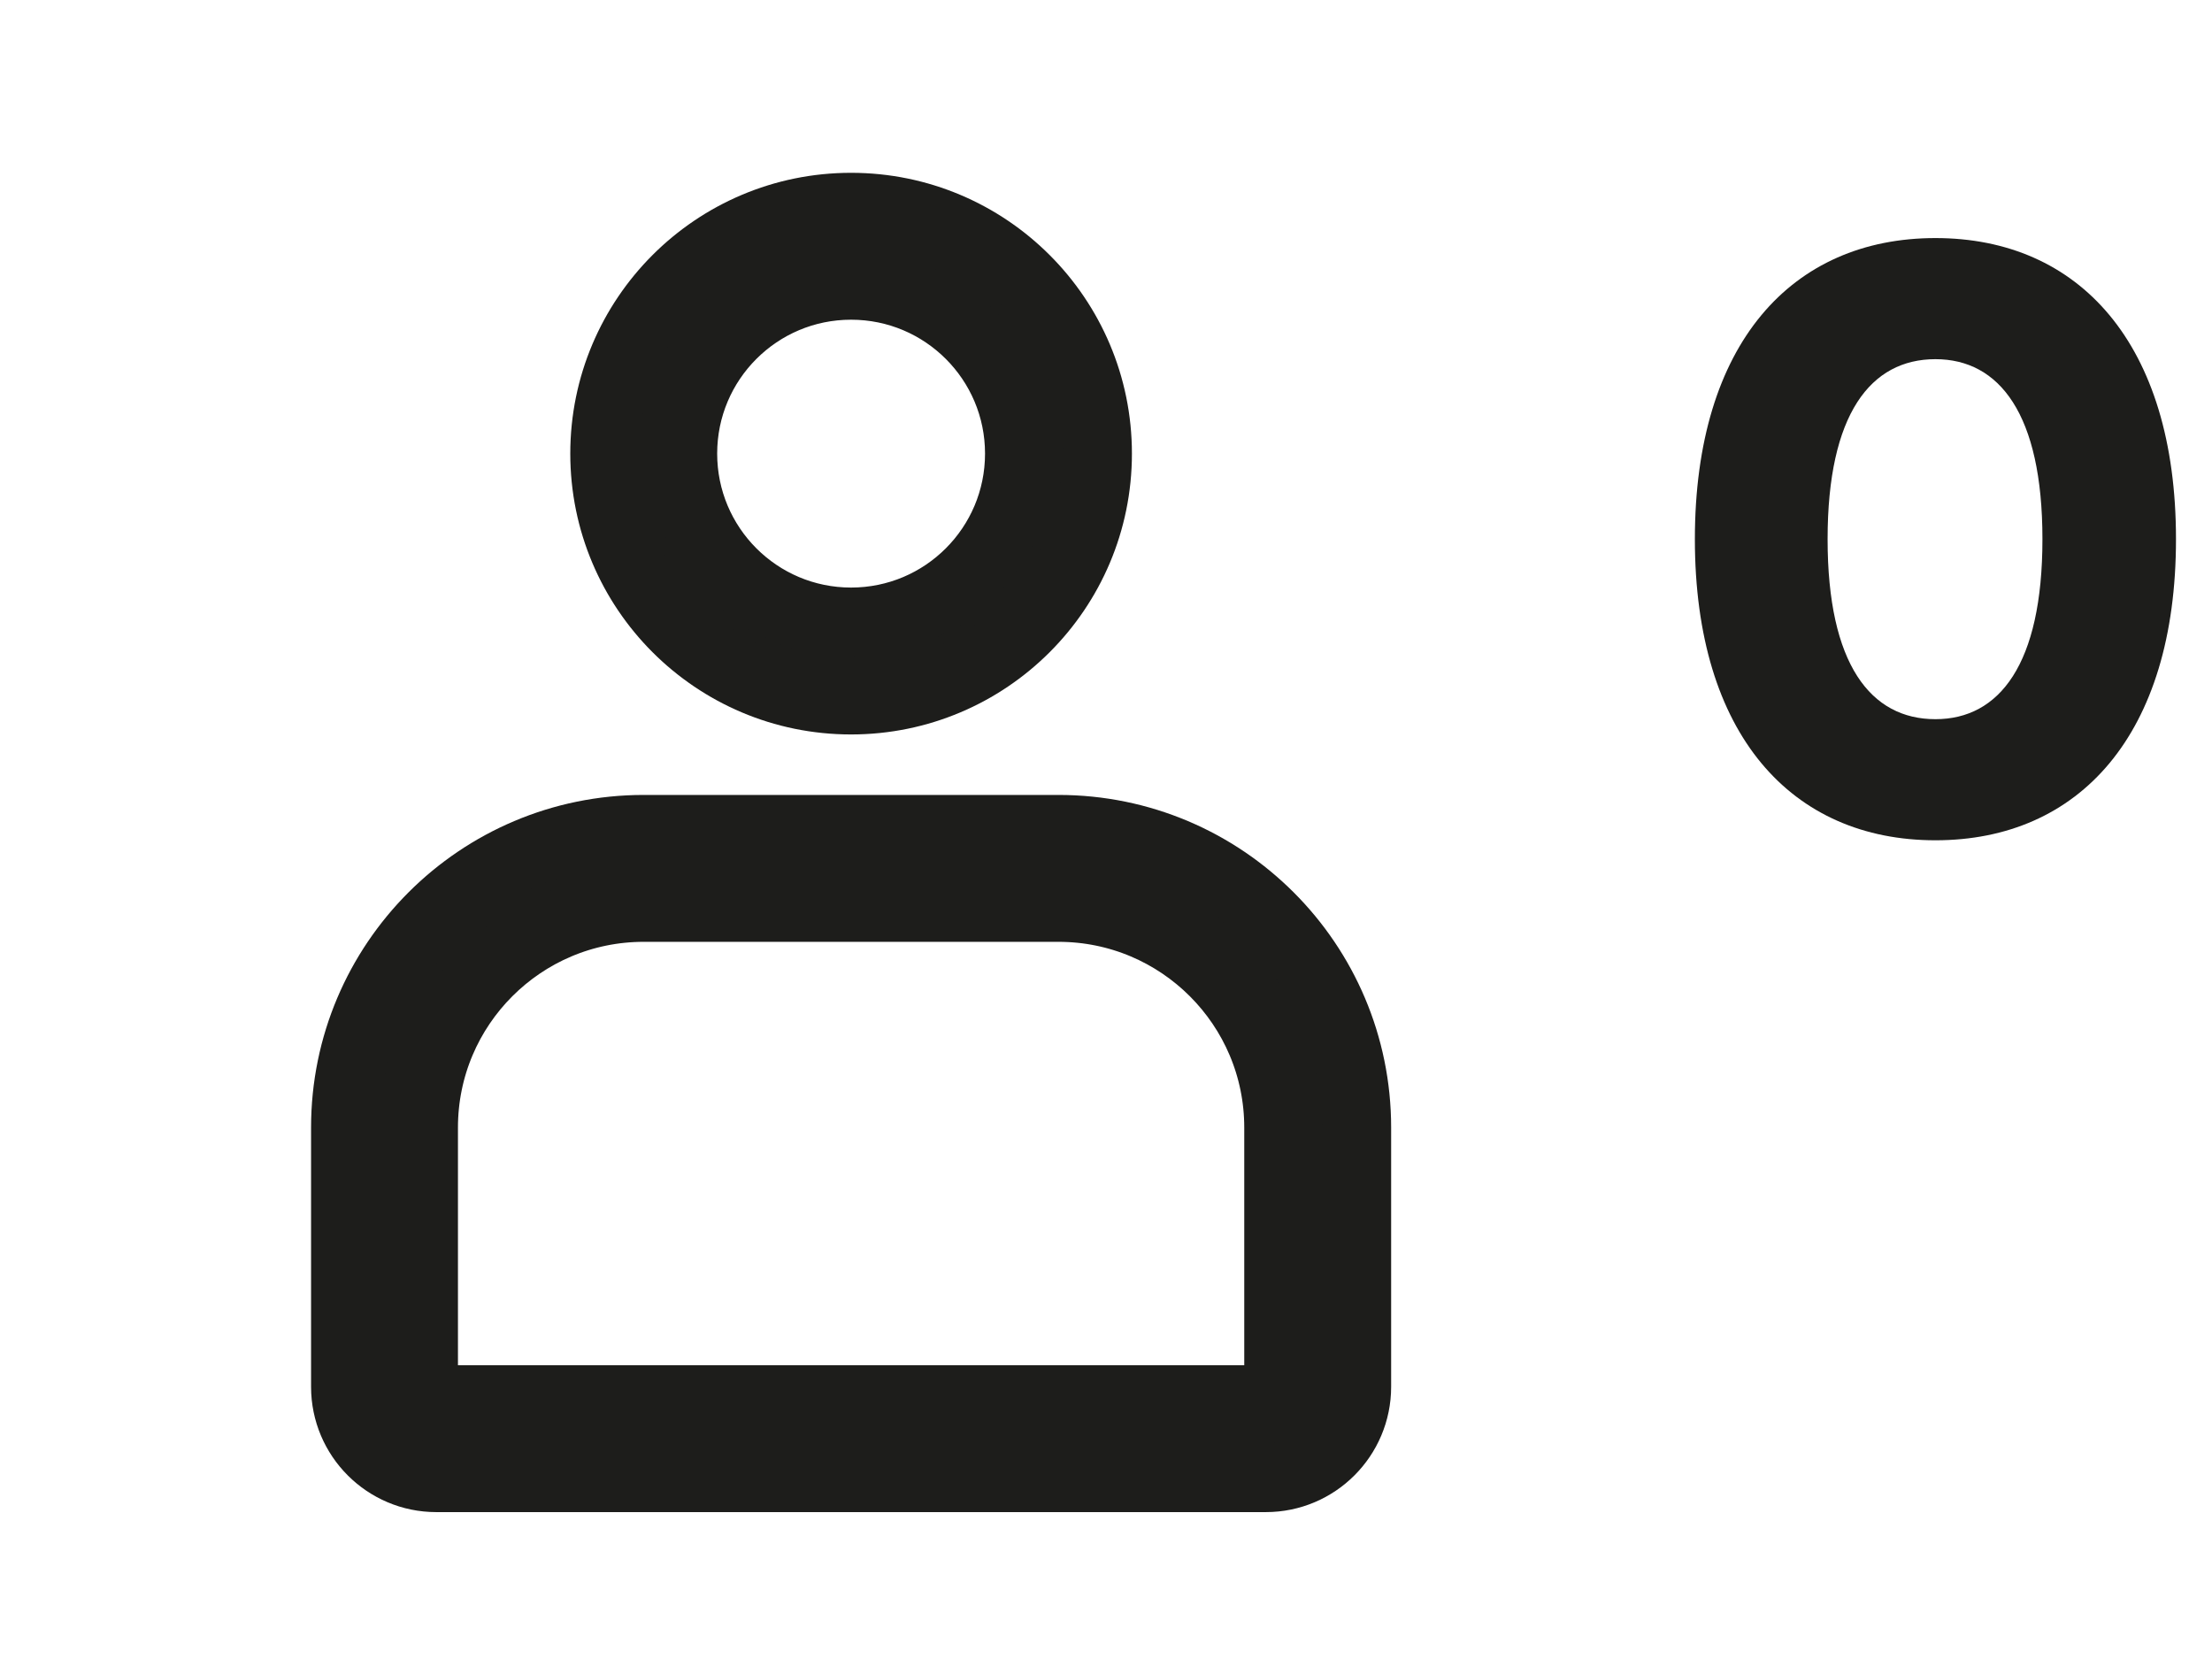 <svg width="32" height="24" viewBox="0 0 32 24" fill="none" xmlns="http://www.w3.org/2000/svg">
<path fill-rule="evenodd" clip-rule="evenodd" d="M12.312 3C10.345 3 8.75 4.595 8.75 6.562C8.75 8.53 10.345 10.125 12.312 10.125C14.28 10.125 15.875 8.53 15.875 6.562C15.875 4.595 14.28 3 12.312 3ZM9.875 6.562C9.875 5.216 10.966 4.125 12.312 4.125C13.659 4.125 14.75 5.216 14.75 6.562C14.75 7.909 13.659 9 12.312 9C10.966 9 9.875 7.909 9.875 6.562Z" fill="#1D1D1B"/>
<path fill-rule="evenodd" clip-rule="evenodd" d="M9.312 12C6.931 12 5 13.931 5 16.312V20.062C5 20.787 5.588 21.375 6.312 21.375H18.312C19.037 21.375 19.625 20.787 19.625 20.062V16.312C19.625 13.931 17.694 12 15.312 12H9.312ZM6.125 16.312C6.125 14.552 7.552 13.125 9.312 13.125H15.312C17.073 13.125 18.5 14.552 18.5 16.312V20.062C18.5 20.166 18.416 20.25 18.312 20.25H6.312C6.209 20.25 6.125 20.166 6.125 20.062V16.312Z" fill="#1D1D1B"/>
<path fill-rule="evenodd" clip-rule="evenodd" d="M12.312 3C10.345 3 8.75 4.595 8.75 6.562C8.75 8.53 10.345 10.125 12.312 10.125C14.28 10.125 15.875 8.53 15.875 6.562C15.875 4.595 14.28 3 12.312 3ZM9.875 6.562C9.875 5.216 10.966 4.125 12.312 4.125C13.659 4.125 14.75 5.216 14.75 6.562C14.75 7.909 13.659 9 12.312 9C10.966 9 9.875 7.909 9.875 6.562Z" stroke="#1D1D1B"/>
<path fill-rule="evenodd" clip-rule="evenodd" d="M9.312 12C6.931 12 5 13.931 5 16.312V20.062C5 20.787 5.588 21.375 6.312 21.375H18.312C19.037 21.375 19.625 20.787 19.625 20.062V16.312C19.625 13.931 17.694 12 15.312 12H9.312ZM6.125 16.312C6.125 14.552 7.552 13.125 9.312 13.125H15.312C17.073 13.125 18.5 14.552 18.5 16.312V20.062C18.5 20.166 18.416 20.25 18.312 20.25H6.312C6.209 20.25 6.125 20.166 6.125 20.062V16.312Z" stroke="#1D1D1B"/>
<path d="M27.999 12.156C25.923 12.156 24.519 10.632 24.519 7.8C24.519 4.968 25.923 3.444 27.999 3.444C30.075 3.444 31.479 4.968 31.479 7.8C31.479 10.632 30.075 12.156 27.999 12.156ZM27.999 10.404C28.923 10.404 29.547 9.612 29.547 7.8C29.547 5.988 28.923 5.196 27.999 5.196C27.063 5.196 26.439 5.988 26.439 7.8C26.439 9.612 27.063 10.404 27.999 10.404Z" fill="#1D1D1B"/>
</svg>